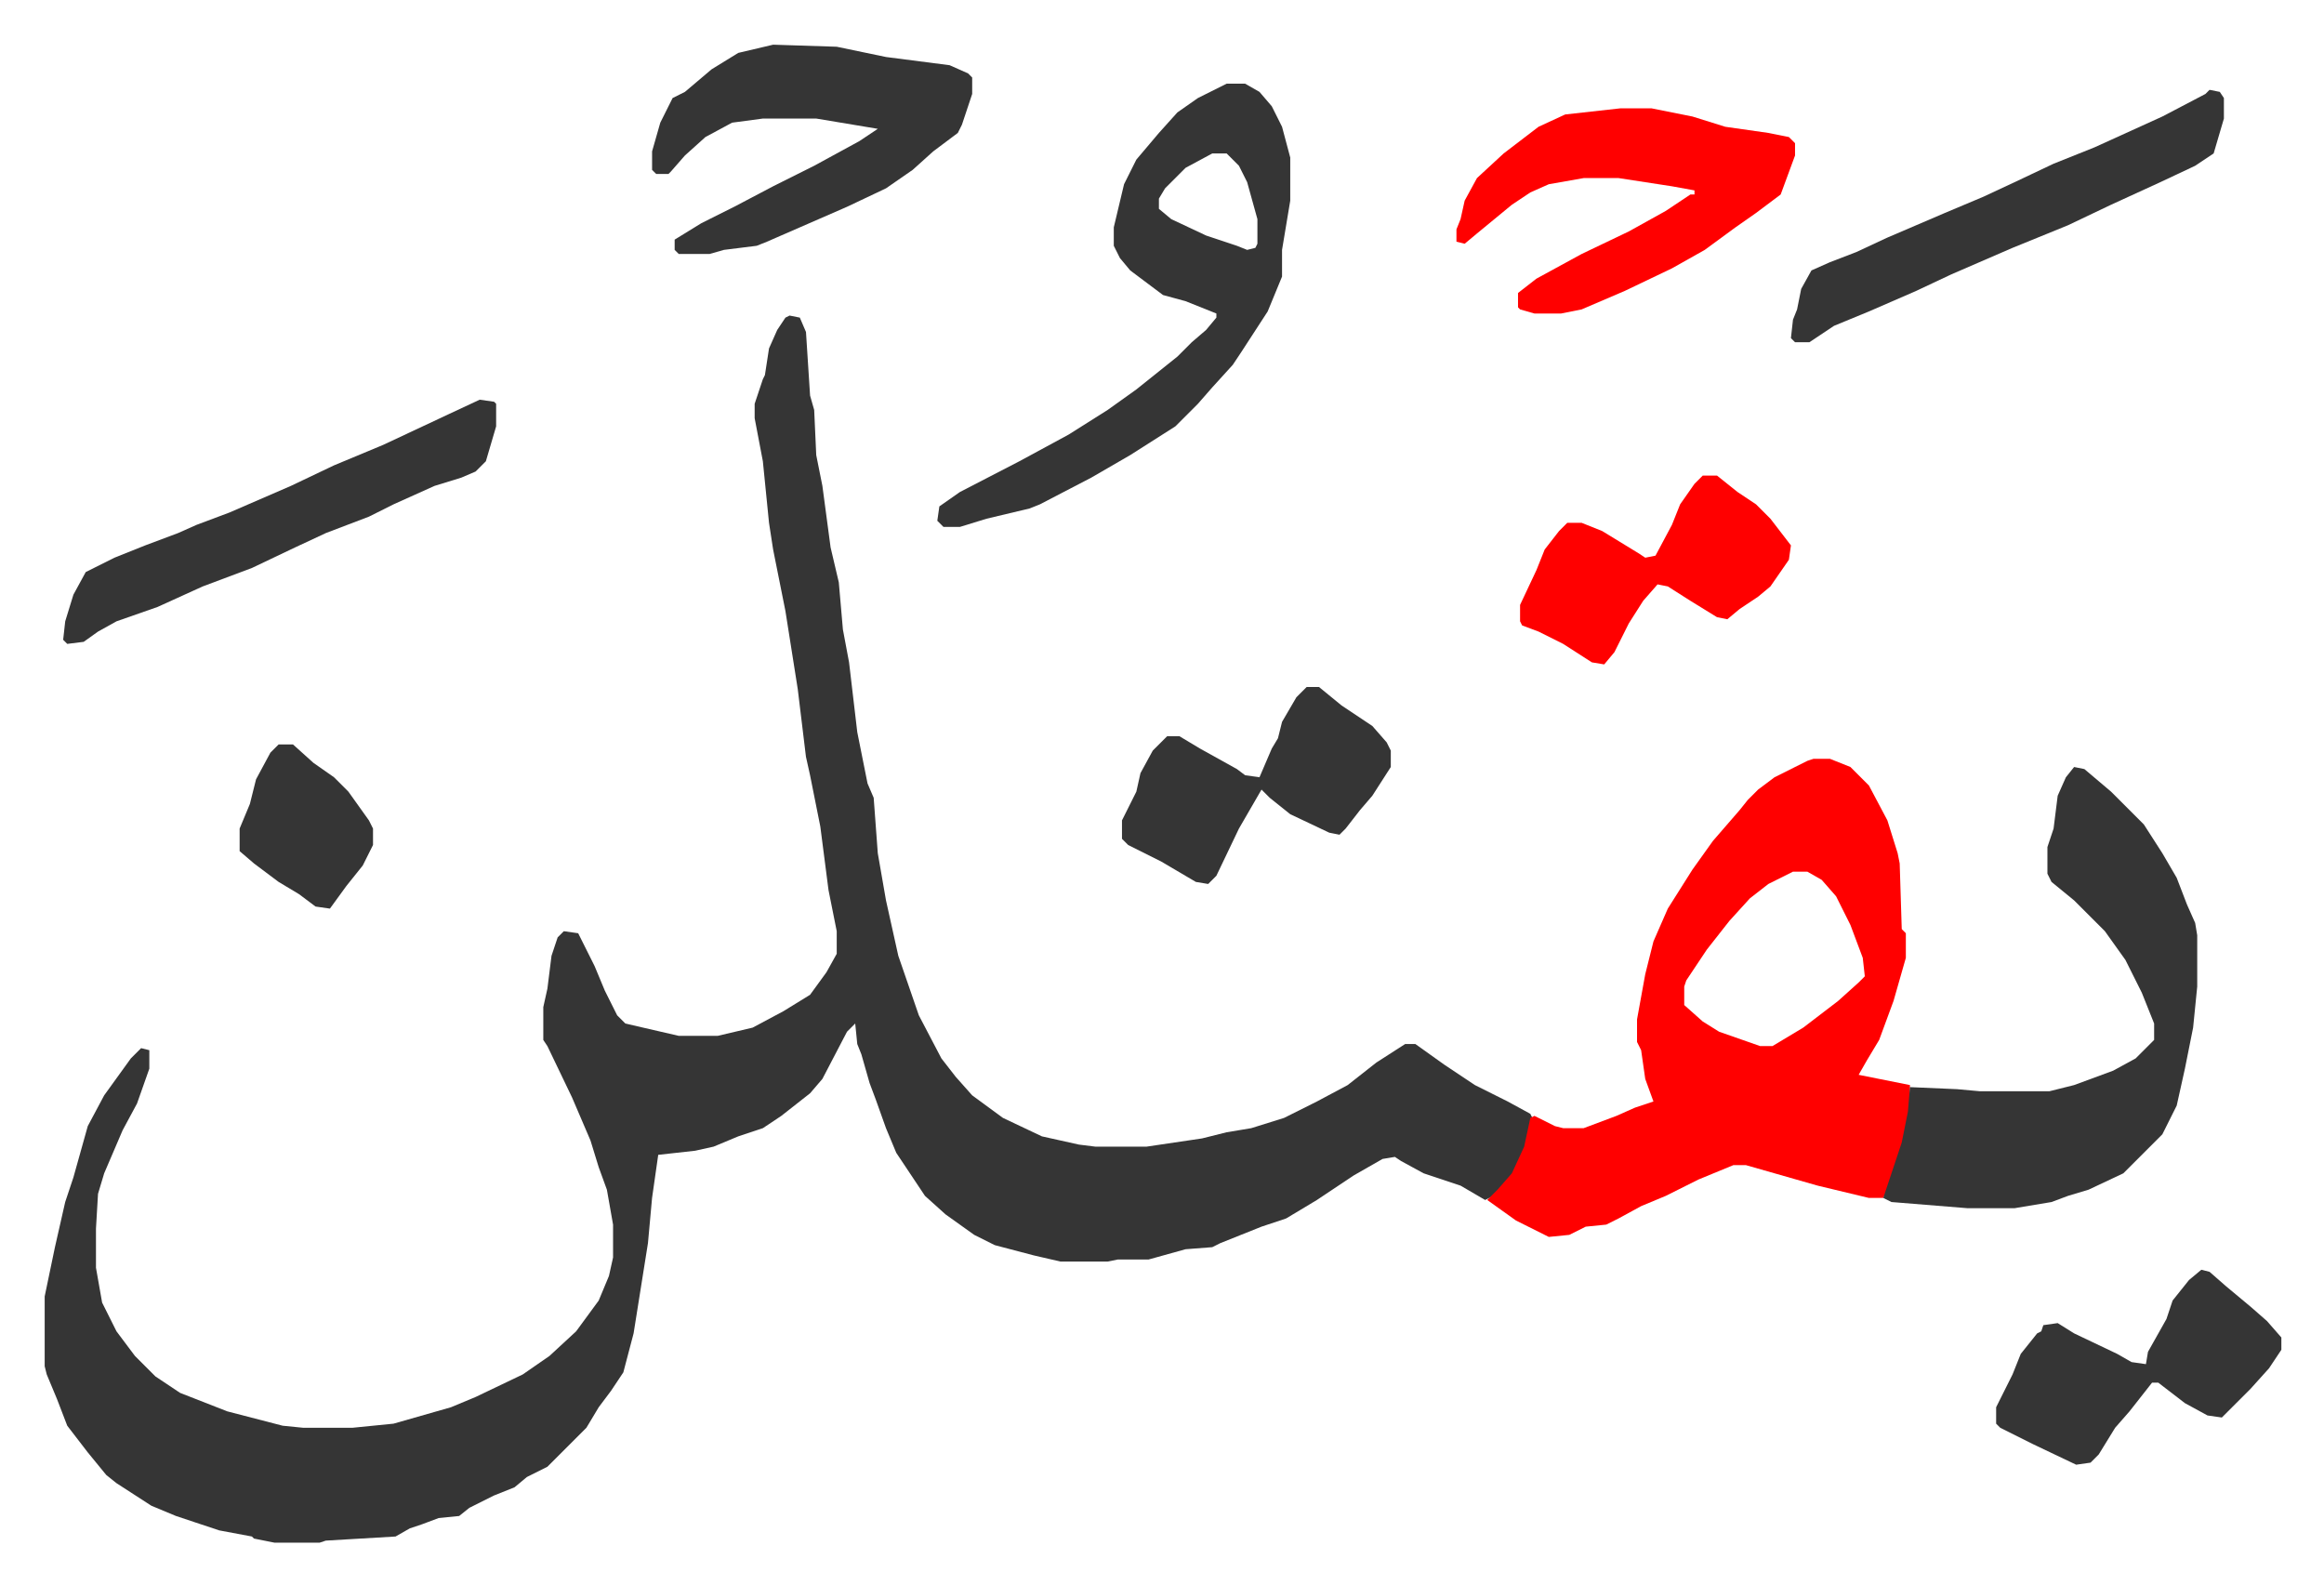 <svg xmlns="http://www.w3.org/2000/svg" role="img" viewBox="-21.78 389.22 1132.56 772.56"><path fill="#353535" id="rule_normal" d="M363 543l5 1 3 7 2 31 2 7 1 22 3 15 4 30 4 17 2 23 3 16 4 34 5 25 3 7 2 27 4 23 6 27 10 29 11 21 7 9 8 9 15 11 19 9 18 4 8 1h25l27-4 12-3 12-2 16-5 16-8 15-8 14-11 14-9h5l14 10 15 10 16 8 11 6 1 2-4 16-7 14-8 8-4 2-12-7-18-6-11-6-3-2-6 1-14 8-18 12-15 9-12 4-10 4-10 4-4 2-13 1-18 5h-15l-5 1h-23l-13-3-19-5-10-5-14-10-10-9-14-21-5-12-5-14-3-8-4-14-2-5-1-10-4 4-12 23-6 7-14 11-9 6-12 4-12 5-9 2-18 2-3 21-2 22-7 44-5 19-6 9-6 8-6 10-19 19-10 5-6 5-10 4-12 6-5 4-10 1-8 3-6 2-7 4-34 2-3 1h-22l-10-2-1-1-16-3-12-4-9-3-12-5-17-11-5-4-9-11-10-13-5-13-5-12-1-4v-34l5-24 5-22 4-12 7-25 8-15 13-18 5-5 4 1v9l-6 17-7 13-3 7-6 14-3 10-1 17v19l3 17 7 14 9 12 10 10 12 8 23 9 27 7 10 1h24l20-2 14-4 14-4 12-5 23-11 13-9 13-12 11-15 5-12 2-9v-16l-3-17-4-11-4-13-9-21-12-25-2-3v-16l2-9 2-16 3-9 3-3 7 1 8 16 5 12 6 12 4 4 26 6h19l17-4 15-8 13-8 8-11 5-9v-11l-4-20-4-31-5-25-2-9-4-33-6-38-6-30-2-13-3-30-4-21v-7l4-12 1-2 2-13 4-9 4-6z"/><path fill="#ff0000" id="rule_qalqalah" d="M862 759h8l10 4 9 9 9 17 5 16 1 5 1 32 2 2v12l-6 21-7 19-6 10-4 7 25 5v13l-3 15-7 21-3 6h-7l-25-6-21-6-14-4h-6l-17 7-16 8-12 5-11 6-6 3-10 1-8 4-10 1-16-8-14-10 5-5 7-8 6-13 3-14 2-1 10 5 4 1h10l16-6 9-4 9-3-4-11-2-14-2-4v-11l4-22 4-16 7-16 12-19 10-14 13-15 4-5 5-5 8-6 16-8zm-10 55l-12 6-9 7-10 11-11 14-10 15-1 3v9l9 8 8 5 20 7h6l15-9 17-13 10-9 3-3-1-9-6-16-7-14-7-8-7-4z"/><path fill="#353535" id="rule_normal" d="M989 763l5 1 13 11 11 11 5 5 9 14 7 12 5 13 4 9 1 6v25l-2 20-4 20-4 18-7 14-19 19-17 8-10 3-8 3-18 3h-23l-37-3-4-2 9-27 3-15 1-12 23 1 11 1h34l12-3 19-7 11-6 9-9v-8l-6-15-8-16-10-14-15-15-11-9-2-4v-13l3-9 2-16 4-9zM576 430h9l7 4 6 7 5 10 4 15v21l-3 18-1 6v13l-7 17-13 20-4 6-10 11-7 8-11 11-22 14-19 11-25 13-5 2-21 5-13 4h-8l-3-3 1-7 10-7 29-15 24-13 19-12 14-10 10-8 10-8 7-7 7-6 5-6v-2l-15-6-11-3-16-12-5-6-3-6v-9l5-21 6-12 11-13 9-10 10-7zm-7 34l-13 7-10 10-3 5v5l6 5 17 8 15 5 5 2 4-1 1-2v-12l-5-18-4-8-6-6zm-214-53l31 1 24 5 31 4 9 4 2 2v8l-5 15-2 4-12 9-10 9-13 9-19 9-39 17-5 2-16 2-7 2h-15l-2-2v-5l13-8 16-8 19-10 20-10 22-12 9-6-30-5h-26l-15 2-13 7-10 9-7 8-1 1h-6l-2-2v-9l4-14 6-12 6-3 13-11 13-8z"/><path fill="#ff0000" id="rule_qalqalah" d="M768 442h15l20 4 16 5 21 3 10 2 3 3v6l-7 19-12 9-10 7-15 11-16 9-23 11-21 9-10 2h-13l-7-2-1-1v-7l9-7 22-12 23-11 18-10 12-8h2v-2l-11-2-26-4h-17l-17 3-9 4-9 6-17 14-6 5-4-1v-6l2-5 2-9 6-11 13-12 17-13 13-6z"/><path fill="#353535" id="rule_normal" d="M1055 433l5 1 2 3v10l-5 17-9 6-17 8-24 11-21 10-27 11-30 13-17 8-23 10-17 7-12 8h-7l-2-2 1-9 2-5 2-10 5-9 9-4 13-5 15-7 28-12 19-8 15-7 19-9 20-8 33-15 21-11zM212 584l7 1 1 1v11l-5 17-5 5-7 3-13 4-20 9-12 6-21 8-15 7-21 10-24 9-22 10-20 7-9 5-7 5-8 1-2-2 1-9 4-13 6-11 14-7 15-6 16-6 9-4 16-6 30-13 21-10 24-10 32-15zm839 424l4 1 8 7 12 10 8 7 7 8v6l-6 9-9 10-5 5-9 9-7-1-11-6-13-10h-3l-11 14-7 8-8 13-4 4-7 1-21-10-16-8-2-2v-8l5-10 3-6 4-10 8-10 2-1 1-3 7-1 8 5 21 10 7 4 7 1 1-6 9-16 3-9 8-10zM615 724h6l11 9 15 10 7 8 2 4v8l-9 14-6 7-7 9-3 3-5-1-19-9-10-8-4-4-11 19-11 23-4 4-6-1-17-10-16-8-3-3v-9l7-14 2-9 6-11 7-7h6l10 6 18 10 4 3 7 1 6-14 3-5 2-8 7-12z"/><path fill="#ff0000" id="rule_qalqalah" d="M808 621h7l10 8 9 6 7 7 10 13-1 7-9 13-6 5-9 6-6 5-5-1-13-8-11-7-5-1-7 8-7 11-7 14-5 6-6-1-14-9-12-6-8-3-1-2v-8l8-17 4-10 7-9 4-4h7l10 4 18 11 3 2 5-1 8-15 4-10 7-10z"/><path fill="#353535" id="rule_normal" d="M114 752h7l10 9 10 7 7 7 10 14 2 4v8l-5 10-8 10-8 11-7-1-8-6-10-6-12-9-7-6v-11l5-12 3-12 7-13z"/></svg>
